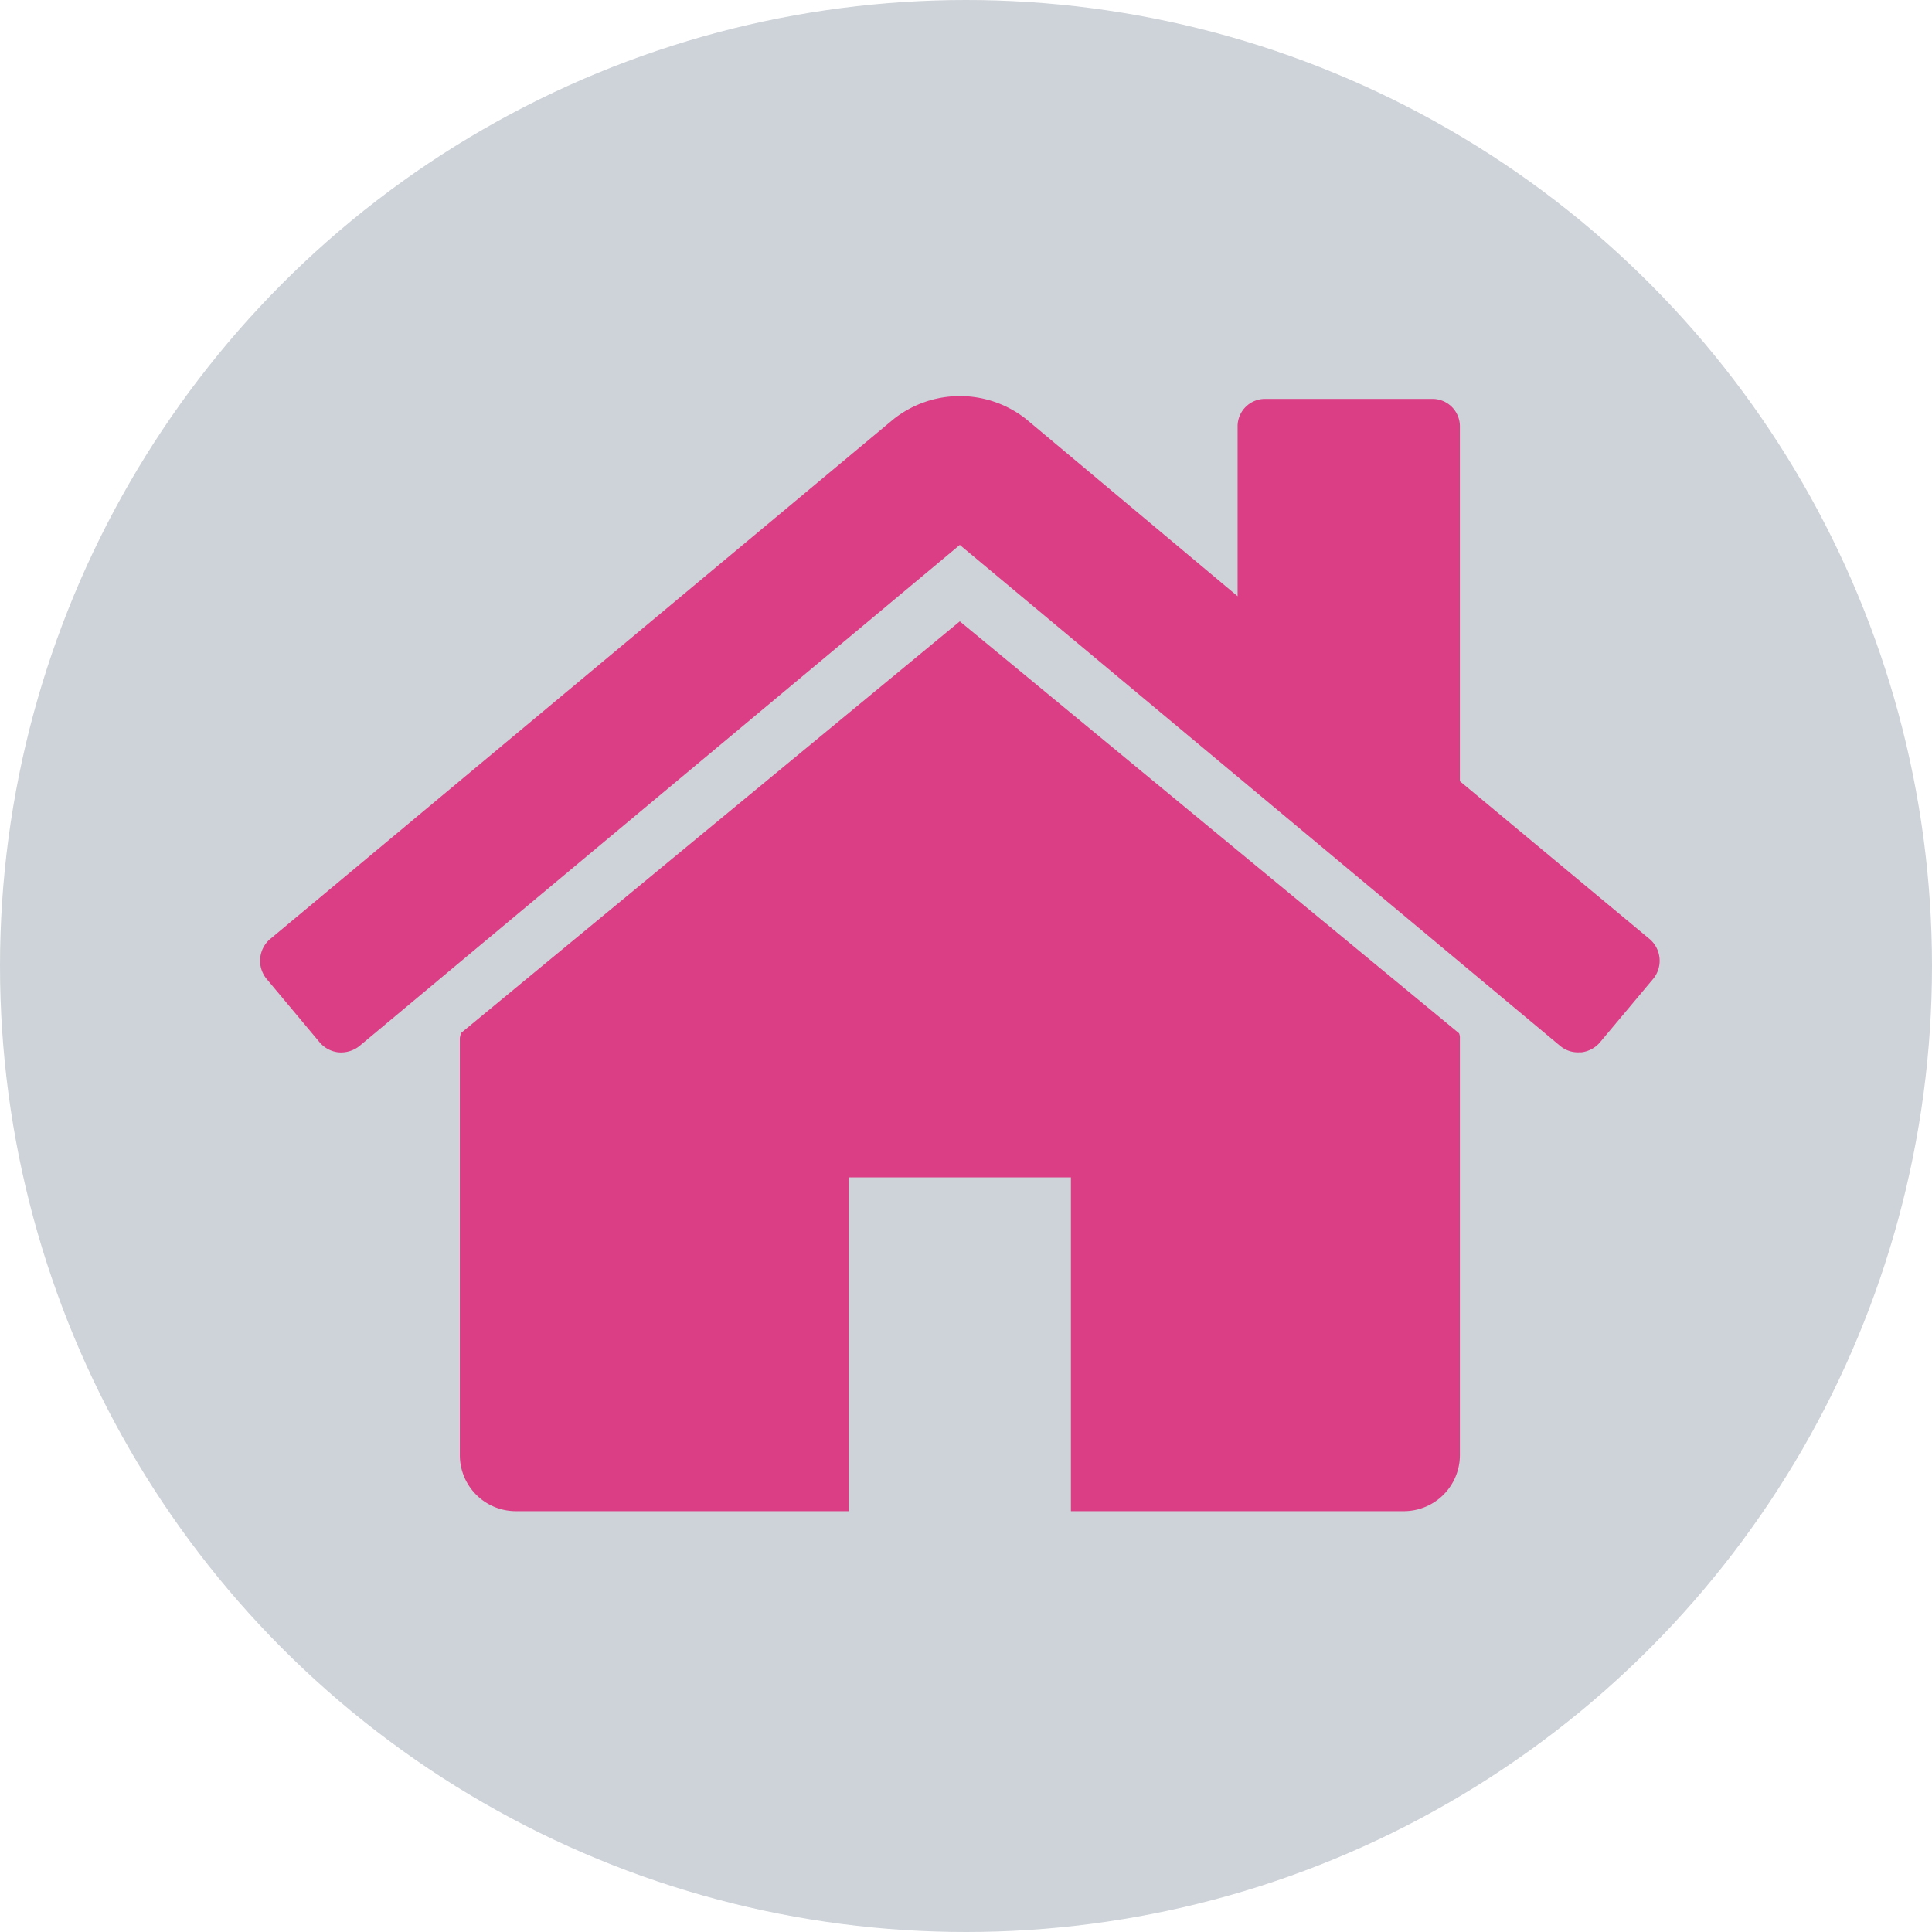 <svg id="eq-icon-house.svg" xmlns="http://www.w3.org/2000/svg" width="156" height="156" viewBox="0 0 156 156"><defs><style>.cls-1{fill:#ced3d9}.cls-2{fill:#dc3e86;fill-rule:evenodd}</style></defs><circle id="Circle" class="cls-1" cx="78" cy="78" r="78"/><path id="_" class="cls-2" d="M1209.88 3714.85a.888.888 0 0 0-.07-.42l-40.31-33.26-40.3 33.26c0 .14-.07.28-.07.42v33.67a4.522 4.522 0 0 0 4.48 4.5h26.92v-26.95h17.94v26.95h26.92a4.531 4.531 0 0 0 4.49-4.5v-33.67zm15.63-4.84a2.305 2.305 0 0 0-.28-3.16l-15.35-12.77v-28.63a2.214 2.214 0 0 0-2.25-2.24h-13.45a2.214 2.214 0 0 0-2.25 2.24v13.69l-17.1-14.32a8.635 8.635 0 0 0-10.65 0l-50.4 42.03a2.305 2.305 0 0 0-.28 3.16l4.34 5.19a2.329 2.329 0 0 0 1.47.77 2.4 2.4 0 0 0 1.69-.49l48.5-40.48 48.51 40.48a2.2 2.2 0 0 0 1.47.49h.21a2.329 2.329 0 0 0 1.47-.77z" transform="translate(-1092 -3631)"/></svg>